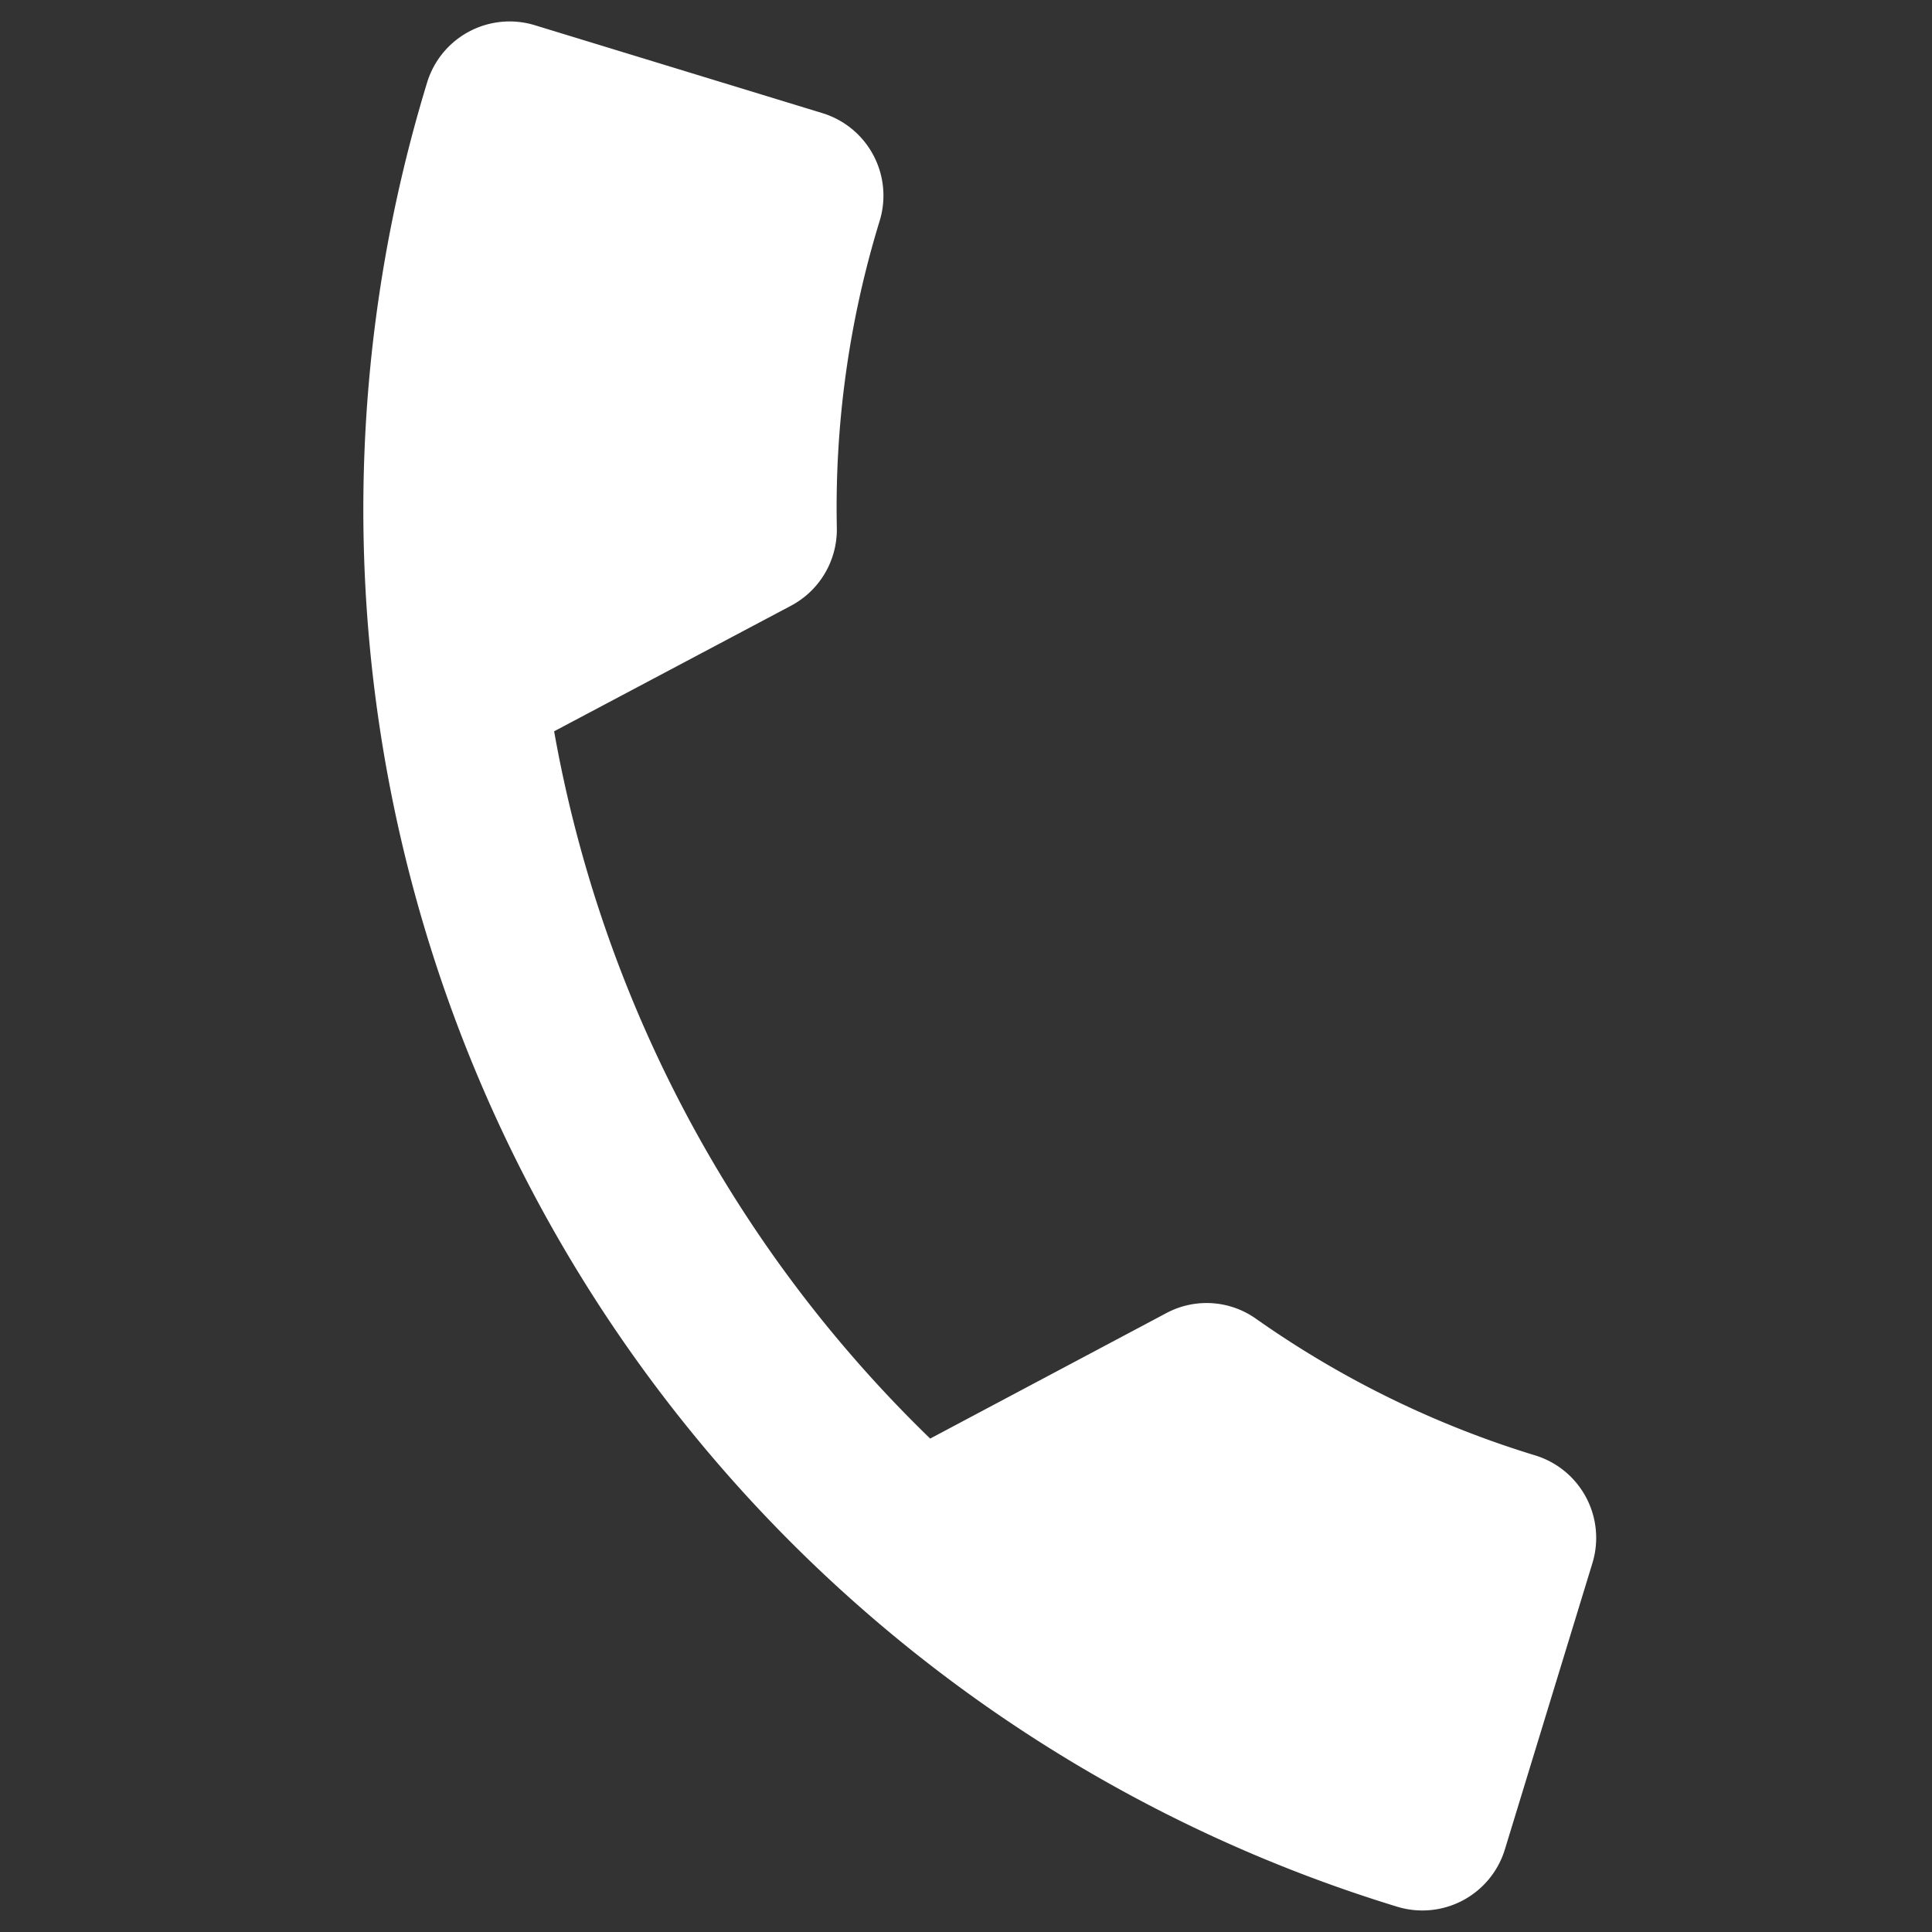 <svg xmlns="http://www.w3.org/2000/svg" width="16.461" height="16.461" viewBox="0 0 16.461 16.461">
  <rect x="0" y="0" width="16.461" height="16.461" fill="#333333" stroke="none"/>
  <path id="Icon_material-call" data-name="Icon material-call" d="M2.651,5.705a11.094,11.094,0,0,0,4.826,4.826L9.089,8.92a.728.728,0,0,1,.747-.176,8.354,8.354,0,0,0,2.615.417.735.735,0,0,1,.732.732V12.45a.735.735,0,0,1-.732.732A12.449,12.449,0,0,1,0,.732.735.735,0,0,1,.732,0H3.3a.735.735,0,0,1,.732.732,8.32,8.32,0,0,0,.417,2.615.735.735,0,0,1-.183.747Z" transform="translate(3.854) rotate(17)" fill="#fff"/>
</svg>
